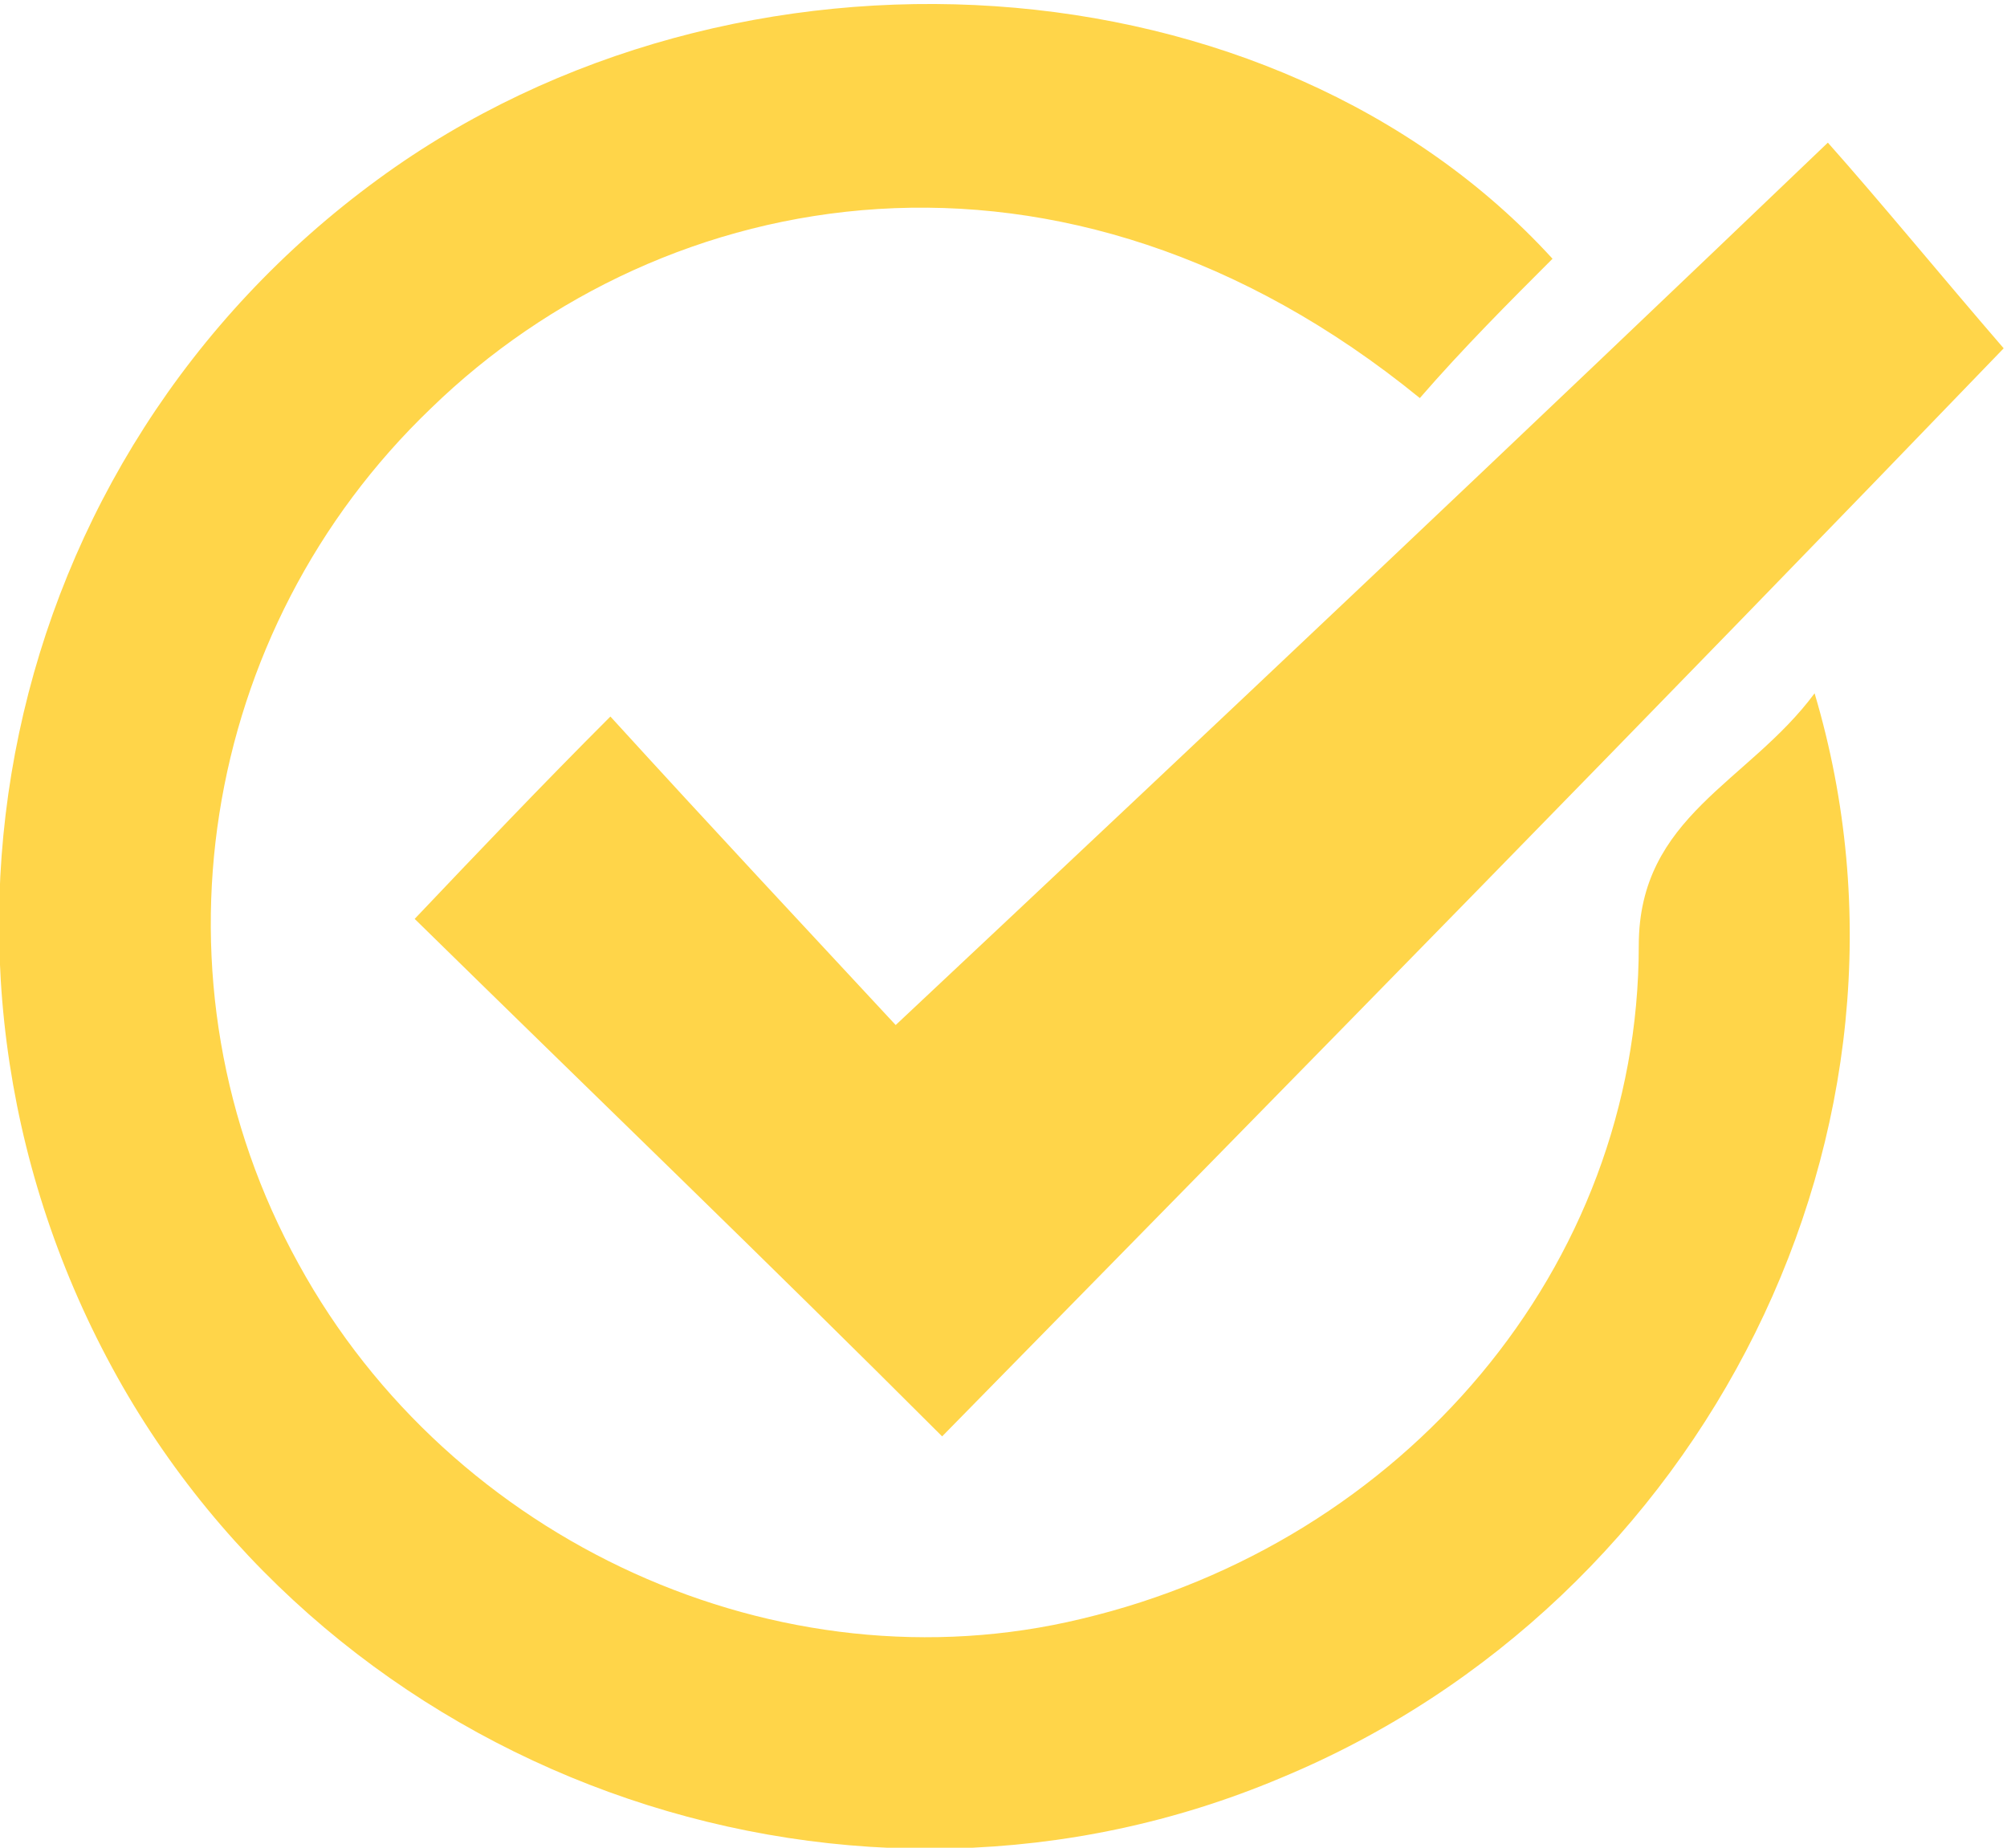 <?xml version="1.0" encoding="utf-8"?>
<!-- Generator: Adobe Illustrator 23.0.5, SVG Export Plug-In . SVG Version: 6.00 Build 0)  -->
<svg version="1.1" xmlns="http://www.w3.org/2000/svg" xmlns:xlink="http://www.w3.org/1999/xlink" x="0px" y="0px"
	 viewBox="0 0 6.05 5.57" style="enable-background:new 0 0 6.05 5.57;" xml:space="preserve">
<style type="text/css">
	.st0{fill:#CE7500;}
	.st1{fill:#FFFFFF;}
	.st2{clip-path:url(#SVGID_2_);}
	.st3{fill:url(#SVGID_9_);}
	.st4{fill:url(#SVGID_10_);}
	.st5{fill:url(#SVGID_11_);}
	.st6{fill:url(#SVGID_12_);}
	.st7{opacity:0.88;clip-path:url(#SVGID_16_);fill:url(#SVGID_17_);}
	.st8{fill:#004F88;}
	.st9{fill:#F0D533;}
	.st10{fill:#CE954A;}
	.st11{opacity:0.7;fill:#CE7500;}
	.st12{fill:url(#SVGID_20_);}
	.st13{fill:url(#SVGID_21_);}
	.st14{fill-rule:evenodd;clip-rule:evenodd;fill:#A8A8AA;}
	.st15{fill-rule:evenodd;clip-rule:evenodd;fill:#5A193B;}
	.st16{fill-rule:evenodd;clip-rule:evenodd;fill:#22374C;}
	.st17{fill:#22374C;}
	.st18{fill:url(#SVGID_22_);}
	.st19{fill:none;stroke:#FFFFFF;stroke-width:0.559;stroke-miterlimit:10;}
	.st20{fill:url(#SVGID_27_);}
	.st21{fill:url(#XMLID_221_);}
	.st22{fill:url(#XMLID_222_);}
	.st23{fill:url(#XMLID_223_);}
	.st24{fill:url(#XMLID_224_);}
	.st25{fill:url(#XMLID_225_);}
	.st26{fill:url(#XMLID_226_);}
	.st27{fill:url(#XMLID_227_);}
	.st28{fill:url(#XMLID_228_);}
	.st29{fill:url(#XMLID_229_);}
	.st30{fill:url(#XMLID_231_);}
	.st31{fill:url(#XMLID_232_);}
	.st32{fill:url(#XMLID_233_);}
	.st33{fill:url(#XMLID_234_);}
	.st34{clip-path:url(#XMLID_235_);fill:url(#XMLID_236_);}
	.st35{clip-path:url(#XMLID_235_);fill:url(#XMLID_237_);}
	.st36{clip-path:url(#XMLID_235_);fill:url(#XMLID_238_);}
	.st37{clip-path:url(#XMLID_235_);fill:url(#XMLID_239_);}
	.st38{clip-path:url(#XMLID_235_);fill:url(#XMLID_240_);}
	.st39{fill:url(#XMLID_241_);}
	.st40{fill:url(#XMLID_242_);}
	.st41{fill:url(#XMLID_243_);}
	.st42{fill:url(#XMLID_244_);}
	.st43{fill:url(#XMLID_245_);}
	.st44{fill:url(#XMLID_246_);}
	.st45{fill:url(#XMLID_247_);}
	.st46{fill:url(#XMLID_248_);}
	.st47{fill:url(#XMLID_249_);}
	.st48{fill:url(#XMLID_250_);}
	.st49{fill:url(#XMLID_251_);}
	.st50{fill:url(#XMLID_252_);}
	.st51{fill:url(#XMLID_253_);}
	.st52{fill:url(#XMLID_254_);}
	.st53{fill:url(#XMLID_255_);}
	.st54{fill:url(#XMLID_256_);}
	.st55{fill:url(#XMLID_257_);}
	.st56{fill:url(#XMLID_258_);}
	.st57{fill:url(#XMLID_259_);}
	.st58{fill:url(#XMLID_260_);}
	.st59{fill:url(#XMLID_261_);}
	.st60{fill:url(#XMLID_262_);}
	.st61{fill:url(#XMLID_263_);}
	.st62{fill:url(#XMLID_264_);}
	.st63{fill:url(#XMLID_265_);}
	.st64{fill:url(#XMLID_266_);}
	.st65{fill:url(#XMLID_267_);}
	.st66{fill:url(#XMLID_268_);}
	.st67{fill:url(#XMLID_269_);}
	.st68{fill:url(#XMLID_270_);}
	.st69{fill:url(#XMLID_271_);}
	.st70{fill:url(#XMLID_272_);}
	.st71{fill:url(#XMLID_273_);}
	.st72{fill:url(#XMLID_274_);}
	.st73{fill:url(#XMLID_275_);}
	.st74{fill:url(#XMLID_276_);}
	.st75{fill:url(#XMLID_277_);}
	.st76{fill:url(#XMLID_278_);}
	.st77{fill:url(#XMLID_279_);}
	.st78{fill:url(#XMLID_280_);}
	.st79{fill:none;stroke:#FFFFFF;stroke-width:0.564;stroke-miterlimit:10;}
	.st80{fill:url(#SVGID_28_);}
	.st81{fill:url(#XMLID_281_);}
	.st82{fill:url(#XMLID_282_);}
	.st83{fill:url(#XMLID_283_);}
	.st84{fill:url(#XMLID_284_);}
	.st85{fill:url(#XMLID_285_);}
	.st86{fill:url(#XMLID_286_);}
	.st87{fill:url(#XMLID_287_);}
	.st88{fill:url(#XMLID_288_);}
	.st89{fill:url(#XMLID_289_);}
	.st90{fill:url(#XMLID_290_);}
	.st91{fill:url(#XMLID_291_);}
	.st92{fill:url(#XMLID_292_);}
	.st93{fill:url(#XMLID_293_);}
	.st94{clip-path:url(#XMLID_294_);fill:url(#XMLID_295_);}
	.st95{clip-path:url(#XMLID_294_);fill:url(#XMLID_296_);}
	.st96{clip-path:url(#XMLID_294_);fill:url(#XMLID_297_);}
	.st97{clip-path:url(#XMLID_294_);fill:url(#XMLID_298_);}
	.st98{clip-path:url(#XMLID_294_);fill:url(#XMLID_299_);}
	.st99{fill:url(#XMLID_300_);}
	.st100{fill:url(#XMLID_301_);}
	.st101{fill:url(#XMLID_302_);}
	.st102{fill:url(#XMLID_303_);}
	.st103{fill:url(#XMLID_304_);}
	.st104{fill:url(#XMLID_305_);}
	.st105{fill:url(#XMLID_306_);}
	.st106{fill:url(#XMLID_307_);}
	.st107{fill:url(#XMLID_308_);}
	.st108{fill:url(#XMLID_309_);}
	.st109{fill:url(#XMLID_310_);}
	.st110{fill:url(#XMLID_311_);}
	.st111{fill:url(#XMLID_312_);}
	.st112{fill:url(#XMLID_313_);}
	.st113{fill:url(#XMLID_314_);}
	.st114{fill:url(#XMLID_315_);}
	.st115{fill:url(#XMLID_316_);}
	.st116{fill:url(#XMLID_317_);}
	.st117{fill:url(#XMLID_318_);}
	.st118{fill:url(#XMLID_319_);}
	.st119{fill:url(#XMLID_320_);}
	.st120{fill:url(#XMLID_321_);}
	.st121{fill:url(#XMLID_322_);}
	.st122{fill:url(#XMLID_323_);}
	.st123{fill:url(#XMLID_324_);}
	.st124{fill:url(#XMLID_325_);}
	.st125{fill:url(#XMLID_326_);}
	.st126{fill:url(#XMLID_327_);}
	.st127{fill:url(#XMLID_328_);}
	.st128{fill:url(#XMLID_329_);}
	.st129{fill:url(#XMLID_330_);}
	.st130{fill:url(#XMLID_331_);}
	.st131{fill:url(#XMLID_332_);}
	.st132{fill:url(#XMLID_333_);}
	.st133{fill:url(#XMLID_334_);}
	.st134{fill:url(#XMLID_335_);}
	.st135{fill:url(#XMLID_336_);}
	.st136{fill:url(#XMLID_337_);}
	.st137{fill:url(#XMLID_338_);}
	.st138{fill:url(#XMLID_339_);}
	.st139{fill:url(#SVGID_29_);}
	.st140{fill:#FFFF00;}
	.st141{opacity:0.65;fill:#99590D;}
	.st142{fill:url(#SVGID_30_);}
	.st143{fill:url(#SVGID_31_);}
	.st144{fill:url(#SVGID_32_);}
	.st145{fill:url(#SVGID_33_);}
	.st146{fill:url(#SVGID_34_);}
	.st147{fill:url(#SVGID_35_);}
	.st148{fill:url(#SVGID_36_);}
	.st149{fill:url(#SVGID_37_);}
	.st150{fill:url(#SVGID_38_);}
	.st151{fill:url(#SVGID_39_);}
	.st152{fill:url(#SVGID_40_);}
	.st153{fill:url(#SVGID_41_);}
	.st154{fill:url(#SVGID_42_);}
	.st155{fill:#002568;}
	.st156{fill:#00328F;}
	.st157{fill:#003BA8;}
	.st158{fill:#F4D933;}
	.st159{fill:#003D57;}
	.st160{fill-rule:evenodd;clip-rule:evenodd;fill:#ACACAE;}
	.st161{fill:url(#SVGID_43_);}
	.st162{fill:url(#SVGID_44_);}
	.st163{fill:url(#SVGID_45_);}
	.st164{fill:none;stroke:url(#SVGID_48_);stroke-miterlimit:10;}
	.st165{fill:none;stroke:url(#SVGID_49_);stroke-miterlimit:10;}
	.st166{clip-path:url(#SVGID_51_);fill:#CE7500;}
	.st167{fill:url(#SVGID_52_);}
	.st168{fill:url(#XMLID_340_);}
	.st169{fill:url(#XMLID_341_);}
	.st170{fill:url(#XMLID_342_);}
	.st171{fill:url(#XMLID_343_);}
	.st172{fill:url(#XMLID_344_);}
	.st173{fill:url(#XMLID_345_);}
	.st174{fill:url(#XMLID_346_);}
	.st175{fill:url(#XMLID_347_);}
	.st176{fill:url(#XMLID_348_);}
	.st177{fill:url(#XMLID_349_);}
	.st178{fill:url(#XMLID_350_);}
	.st179{fill:url(#XMLID_351_);}
	.st180{fill:url(#XMLID_352_);}
	.st181{clip-path:url(#XMLID_353_);fill:url(#XMLID_354_);}
	.st182{clip-path:url(#XMLID_353_);fill:url(#XMLID_355_);}
	.st183{clip-path:url(#XMLID_353_);fill:url(#XMLID_356_);}
	.st184{clip-path:url(#XMLID_353_);fill:url(#XMLID_357_);}
	.st185{clip-path:url(#XMLID_353_);fill:url(#XMLID_358_);}
	.st186{fill:url(#XMLID_359_);}
	.st187{fill:url(#XMLID_360_);}
	.st188{fill:url(#XMLID_361_);}
	.st189{fill:url(#XMLID_362_);}
	.st190{fill:url(#XMLID_363_);}
	.st191{fill:url(#XMLID_364_);}
	.st192{fill:url(#XMLID_365_);}
	.st193{fill:url(#XMLID_366_);}
	.st194{fill:url(#XMLID_367_);}
	.st195{fill:url(#XMLID_368_);}
	.st196{fill:url(#XMLID_369_);}
	.st197{fill:url(#XMLID_370_);}
	.st198{fill:url(#XMLID_371_);}
	.st199{fill:url(#XMLID_372_);}
	.st200{fill:url(#XMLID_373_);}
	.st201{fill:url(#XMLID_374_);}
	.st202{fill:url(#XMLID_375_);}
	.st203{fill:url(#XMLID_376_);}
	.st204{fill:url(#XMLID_377_);}
	.st205{fill:url(#XMLID_378_);}
	.st206{fill:url(#XMLID_379_);}
	.st207{fill:url(#XMLID_380_);}
	.st208{fill:url(#XMLID_381_);}
	.st209{fill:url(#XMLID_382_);}
	.st210{fill:url(#XMLID_383_);}
	.st211{fill:url(#XMLID_384_);}
	.st212{fill:url(#XMLID_385_);}
	.st213{fill:url(#XMLID_386_);}
	.st214{fill:url(#XMLID_387_);}
	.st215{fill:url(#XMLID_388_);}
	.st216{fill:url(#XMLID_389_);}
	.st217{fill:url(#XMLID_390_);}
	.st218{fill:url(#XMLID_391_);}
	.st219{fill:url(#XMLID_392_);}
	.st220{fill:url(#XMLID_393_);}
	.st221{fill:url(#XMLID_394_);}
	.st222{fill:url(#XMLID_395_);}
	.st223{fill:url(#XMLID_396_);}
	.st224{fill:url(#XMLID_397_);}
	.st225{fill:url(#XMLID_398_);}
	.st226{clip-path:url(#SVGID_54_);fill:#FFFFFF;}
	.st227{clip-path:url(#SVGID_56_);}
	.st228{clip-path:url(#SVGID_60_);}
	.st229{fill:#FFD549;}
	.st230{clip-path:url(#SVGID_64_);}
	.st231{clip-path:url(#SVGID_68_);}
	.st232{clip-path:url(#SVGID_72_);}
	.st233{clip-path:url(#SVGID_76_);}
	.st234{opacity:0.88;fill:url(#SVGID_79_);}
</style>
<g id="OBJECTS">
	<g>
		<g>
			<path class="st229" d="M5.47,2.09c0.39,1.31-0.33,2.74-1.61,3.27c-1.28,0.54-2.8,0.02-3.49-1.18c-0.71-1.24-0.38-2.8,0.77-3.64
				c1.08-0.79,2.7-0.68,3.54,0.24C4.55,0.91,4.41,1.05,4.28,1.2C3.2,0.32,2,0.55,1.3,1.23C0.6,1.9,0.43,2.96,0.9,3.81
				C1.36,4.65,2.35,5.1,3.26,4.88c0.97-0.23,1.68-1.06,1.68-2.03C4.94,2.46,5.27,2.36,5.47,2.09z"/>
			<path class="st229" d="M1.25,2.77c0.19-0.2,0.38-0.4,0.59-0.61C2.15,2.5,2.44,2.81,2.7,3.09c0.97-0.91,1.88-1.77,2.81-2.66
				c0.16,0.18,0.34,0.4,0.53,0.62C5,2.13,3.9,3.25,2.84,4.33C2.31,3.8,1.78,3.29,1.25,2.77z"/>
		</g>
	</g>
</g>
<g id="DESIGNED_BY_FREEPIK">
</g>
</svg>
